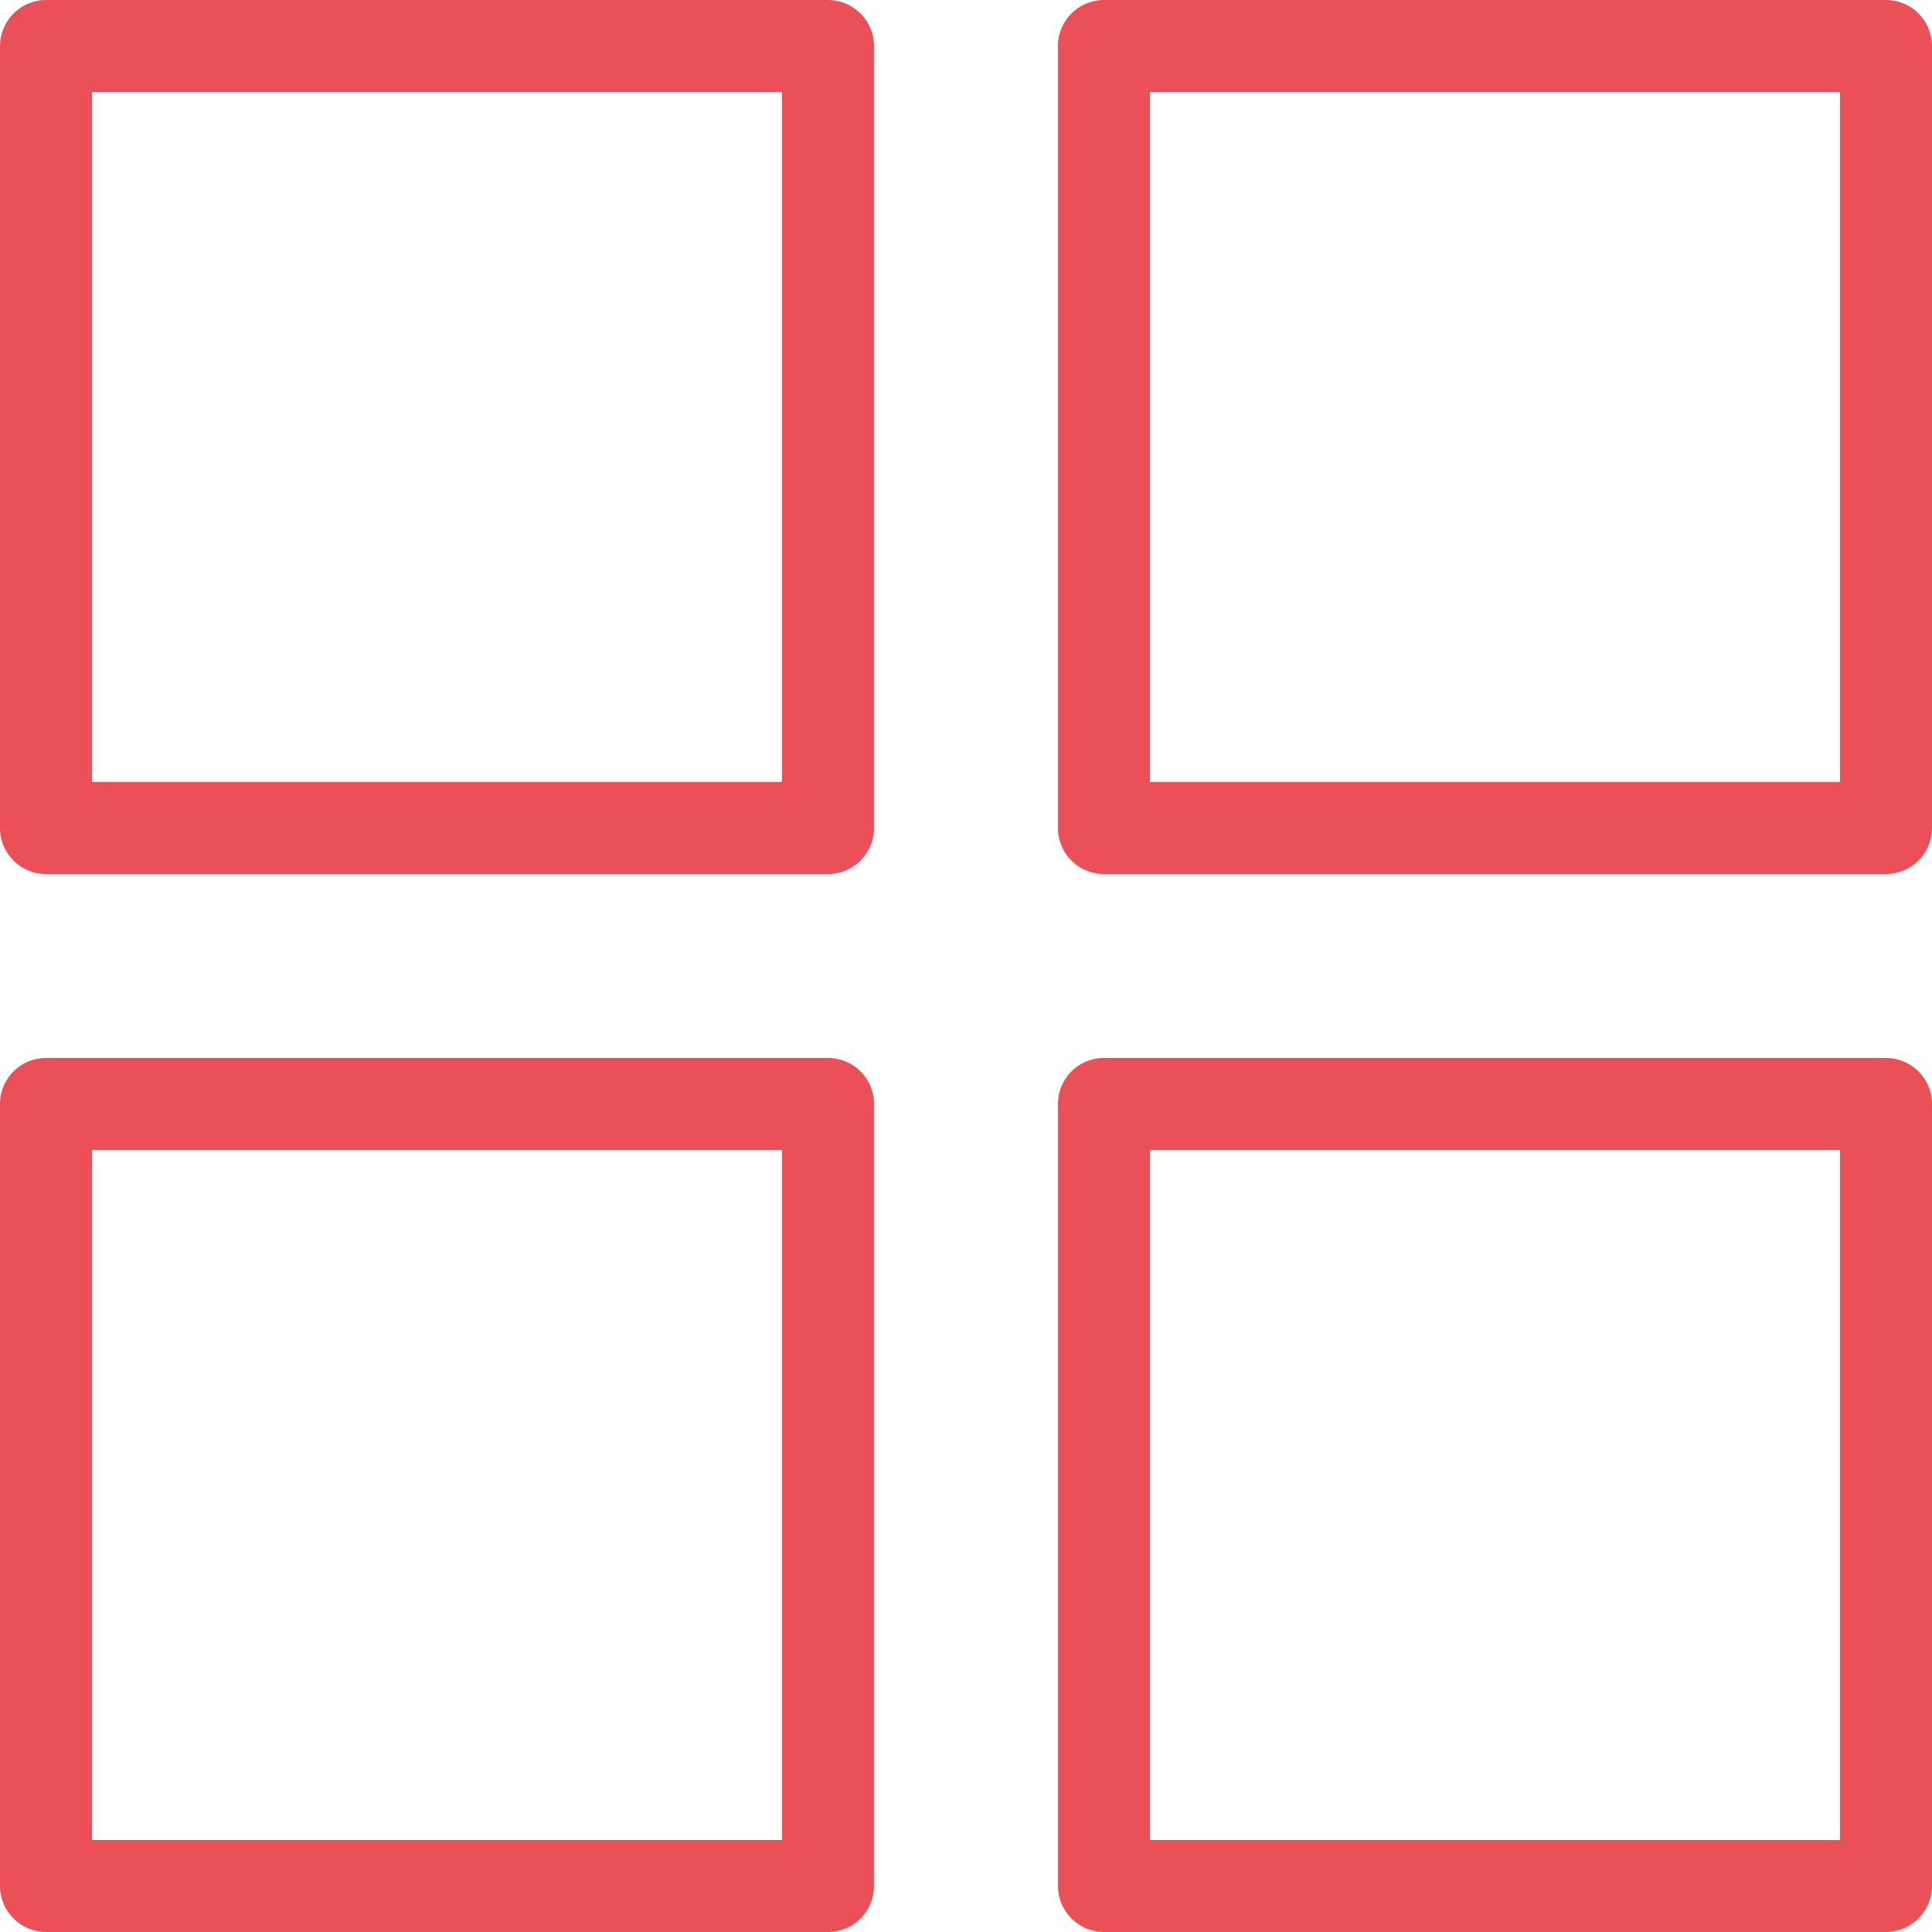 <svg xmlns="http://www.w3.org/2000/svg" width="40" height="40" viewBox="0 0 40 40"><path fill="#e30612" fill-opacity="0.7" d="M.957 0A.957.957 0 0 0 0 .957v16.19a.948.948 0 0 0 .281.671.953.953 0 0 0 .676.278h16.19a.952.952 0 0 0 .949-.95V.957a.956.956 0 0 0-.95-.957H.957zm21.897 0a.948.948 0 0 0-.672.281.955.955 0 0 0-.278.676v16.19a.952.952 0 0 0 .95.949h16.189a.954.954 0 0 0 .957-.95V.957a.958.958 0 0 0-.59-.885.956.956 0 0 0-.367-.072h-16.19zM1.904 1.904H16.19V16.19H1.904V1.904zm21.907 0h14.285V16.19H23.81V1.904zm-22.854 20a.954.954 0 0 0-.957.95v16.189A.957.957 0 0 0 .957 40h16.19a.947.947 0 0 0 .671-.281.954.954 0 0 0 .278-.676v-16.19a.953.953 0 0 0-.95-.949H.957zm21.897 0a.952.952 0 0 0-.95.95v16.189a.956.956 0 0 0 .95.957h16.189a.958.958 0 0 0 .885-.59.956.956 0 0 0 .072-.367v-16.19a.947.947 0 0 0-.281-.671.954.954 0 0 0-.676-.278h-16.19zm-20.95 1.907H16.19v14.285H1.904V23.81zm21.907 0h14.285v14.285H23.81V23.81z"/></svg>
